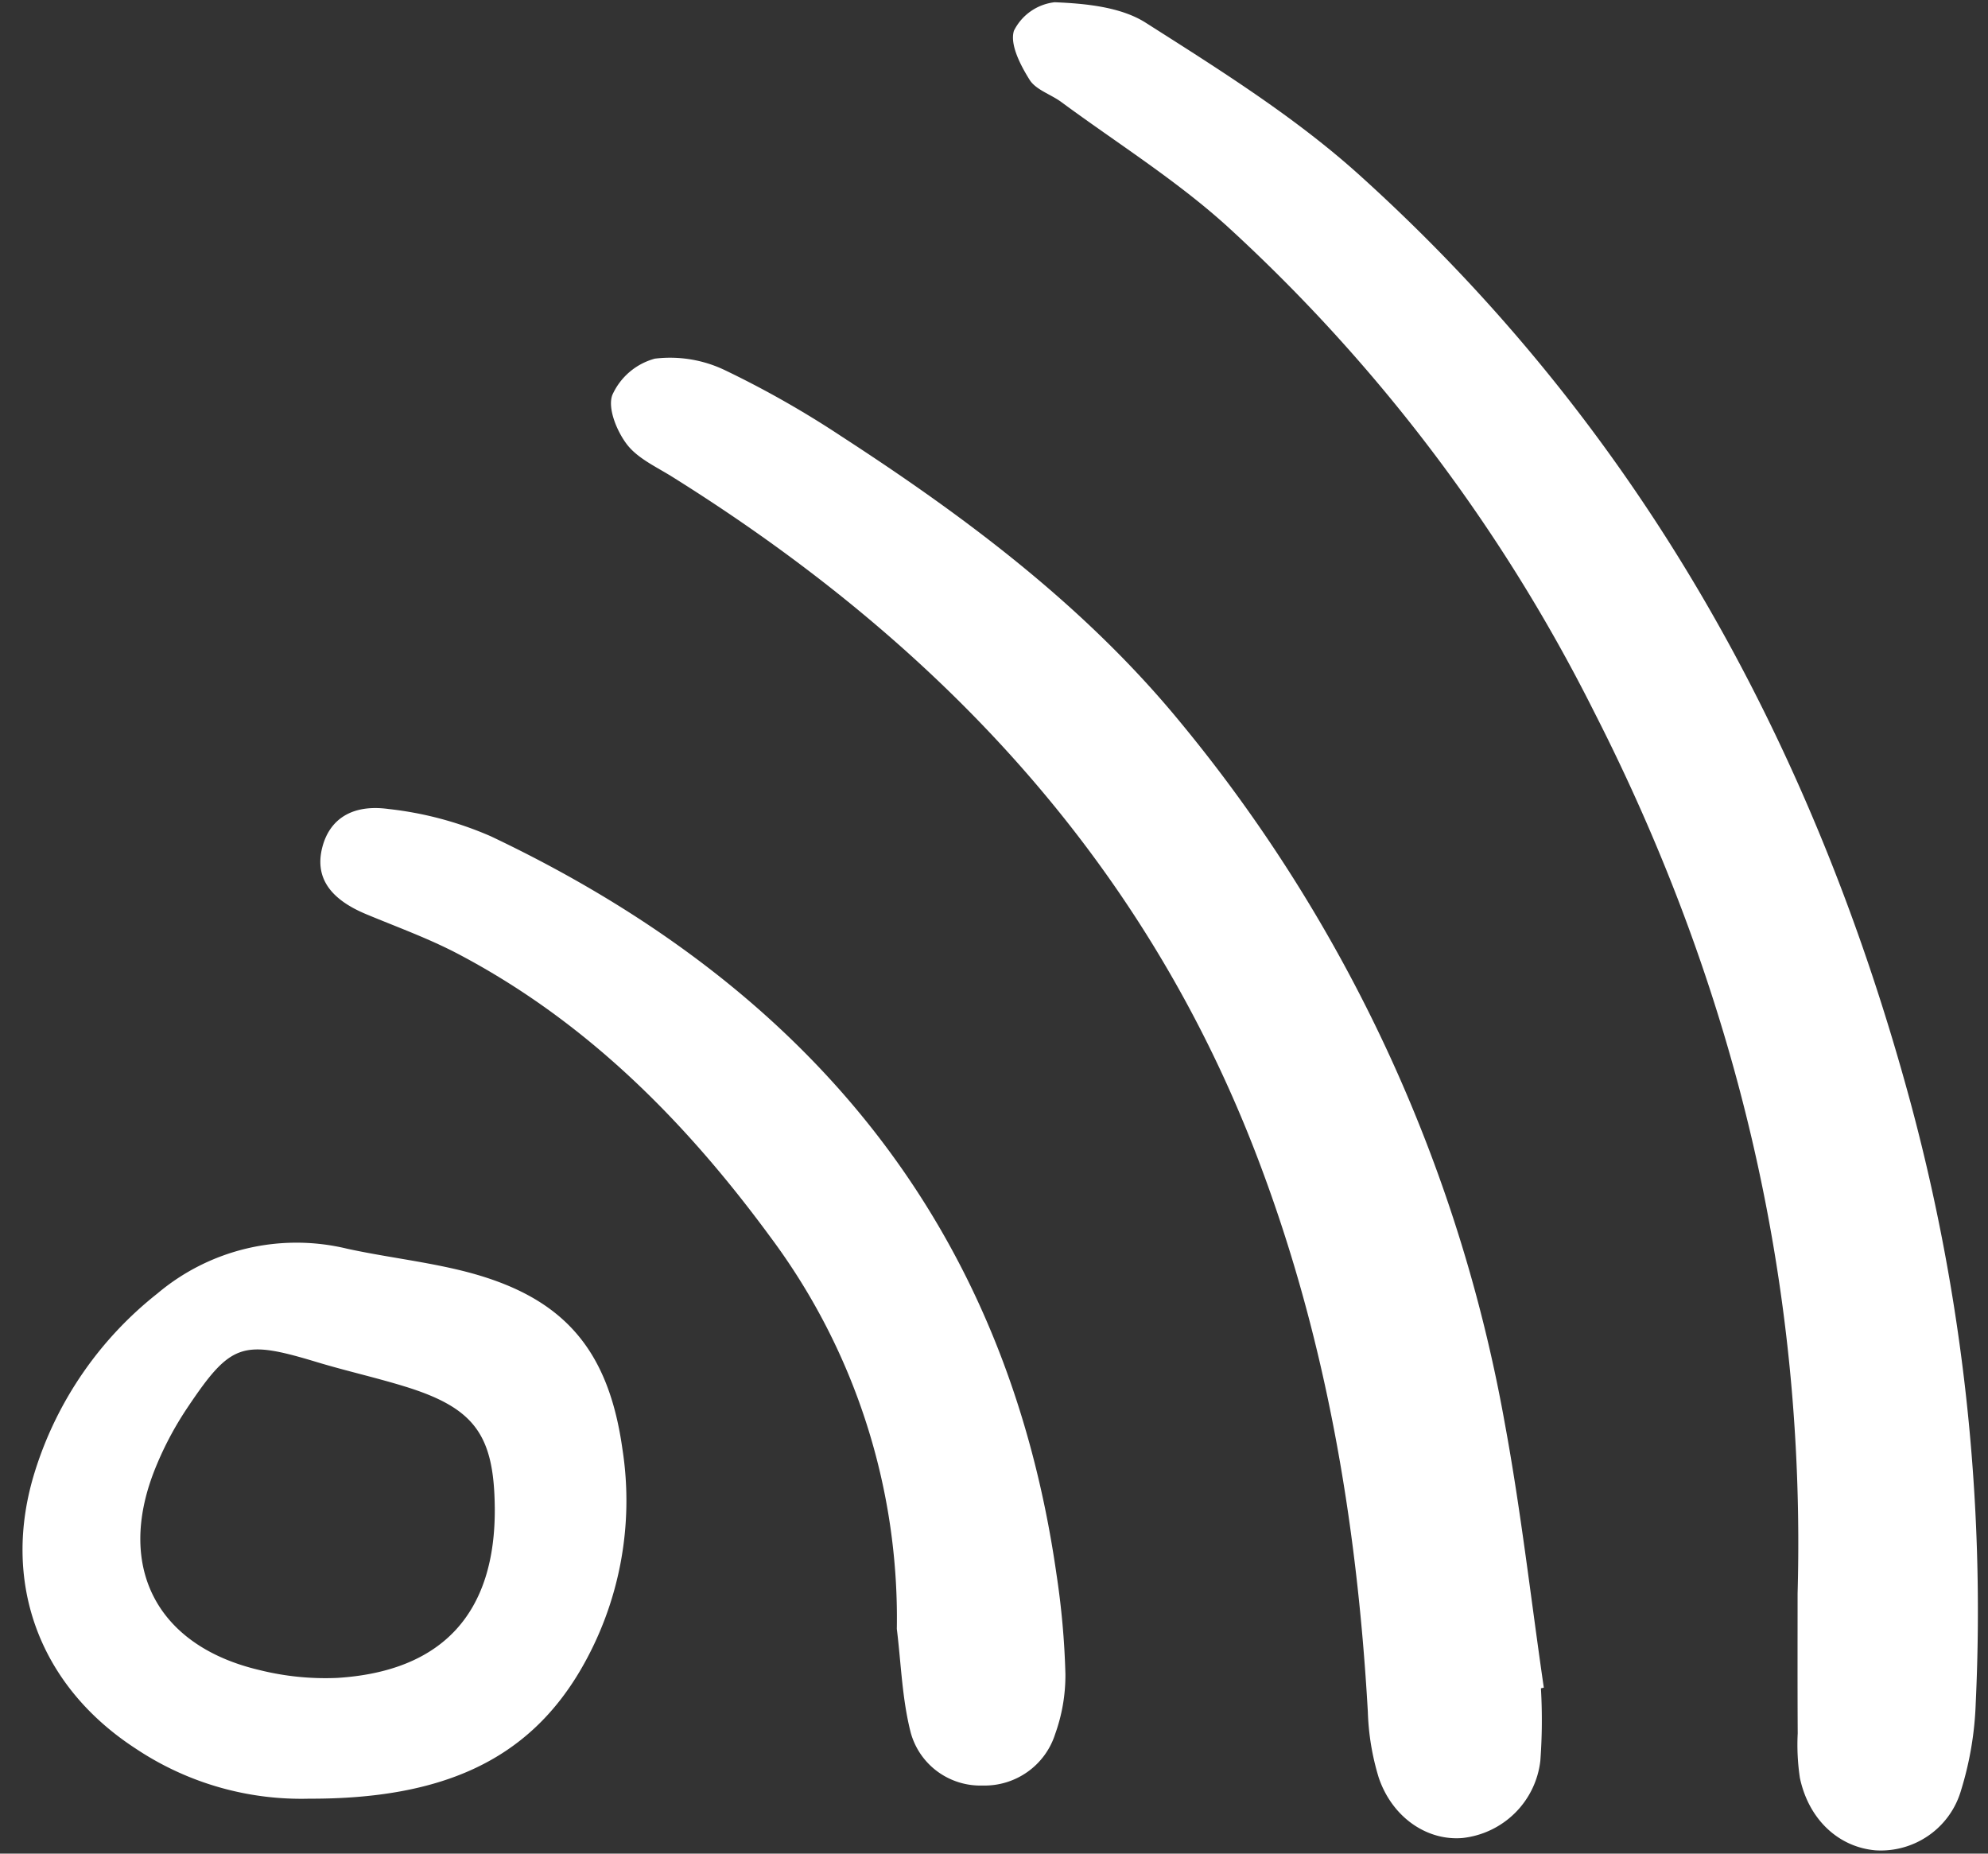 <svg xmlns="http://www.w3.org/2000/svg" width="118" height="110" fill="none"><rect width="100%" height="100%" fill="#333333" stroke="none"/><g fill="#fff" clip-path="url(#a)"><path d="M106.698 94.572c.512-18.506-3.714-35.976-12.126-52.425a99.218 99.218 0 0 0-21.754-28.739c-3.02-2.73-6.53-4.925-9.823-7.353-.625-.46-1.514-.725-1.885-1.324-.541-.865-1.179-2.094-.927-2.906A3.088 3.088 0 0 1 62.6.133c1.832.076 3.925.275 5.404 1.215 4.38 2.787 8.855 5.585 12.688 9.041 16.533 14.91 26.878 33.595 32.663 54.867a115.876 115.876 0 0 1 3.916 35.82 19.704 19.704 0 0 1-.88 5.199 4.93 4.93 0 0 1-1.916 2.651 4.97 4.97 0 0 1-3.16.879c-2.191-.195-3.957-1.831-4.48-4.296a13.232 13.232 0 0 1-.13-2.638c-.016-2.766-.007-5.533-.007-8.299Zm-15.235 5.619a32.537 32.537 0 0 1-.034 4.295 5.194 5.194 0 0 1-1.492 3.091 5.237 5.237 0 0 1-3.1 1.494c-2.106.194-4.198-1.198-5.005-3.593a14.85 14.85 0 0 1-.642-3.889c-.65-11.429-2.546-22.579-6.72-33.327-6.776-17.445-18.925-30.199-34.593-39.982-.937-.583-2.042-1.085-2.675-1.92-.597-.787-1.15-2.145-.855-2.924a3.876 3.876 0 0 1 2.525-2.153 7.52 7.52 0 0 1 4.14.677 57.915 57.915 0 0 1 6.93 3.933c7.378 4.788 14.403 10.04 20.034 16.865A90.255 90.255 0 0 1 89.31 84.413c.965 5.212 1.56 10.491 2.325 15.739l-.173.039Zm-73.12 6.55a17.694 17.694 0 0 1-10.282-2.969c-5.77-3.746-8.033-9.955-5.98-16.477a21.681 21.681 0 0 1 7.257-10.53 12.803 12.803 0 0 1 11.265-2.662c2.164.472 4.378.73 6.534 1.237 6.078 1.43 8.943 4.48 9.806 10.642a19.9 19.9 0 0 1-2.49 13.129c-3.1 5.275-8.101 7.653-16.11 7.63Zm11.024-17.3c-.044-4.323-1.222-5.91-5.419-7.187-1.697-.518-3.434-.906-5.134-1.42-4.427-1.338-5.105-1.15-7.681 2.691a19.623 19.623 0 0 0-1.993 3.806c-2.226 5.748.217 10.358 6.264 11.777a16.15 16.15 0 0 0 4.615.465c6.266-.392 9.412-3.873 9.349-10.132Zm23.865 7.224a37.815 37.815 0 0 0-7.481-23.223c-5.042-6.87-10.92-12.811-18.55-16.827-1.755-.924-3.644-1.603-5.481-2.37-2.188-.915-3.049-2.224-2.582-3.99.426-1.611 1.726-2.548 3.922-2.246 2.094.23 4.14.776 6.07 1.618 18.698 8.87 30.601 22.966 33.579 43.797.3 1.966.477 3.948.53 5.935a10.31 10.31 0 0 1-.609 3.547 4.369 4.369 0 0 1-1.639 2.243 4.406 4.406 0 0 1-2.665.811 4.307 4.307 0 0 1-2.668-.822 4.264 4.264 0 0 1-1.592-2.285c-.522-2.003-.578-4.122-.834-6.188Z"/></g><defs><clipPath id="a"><path fill="#fff" d="M.777 0h117v110h-117z"/></clipPath></defs></svg>